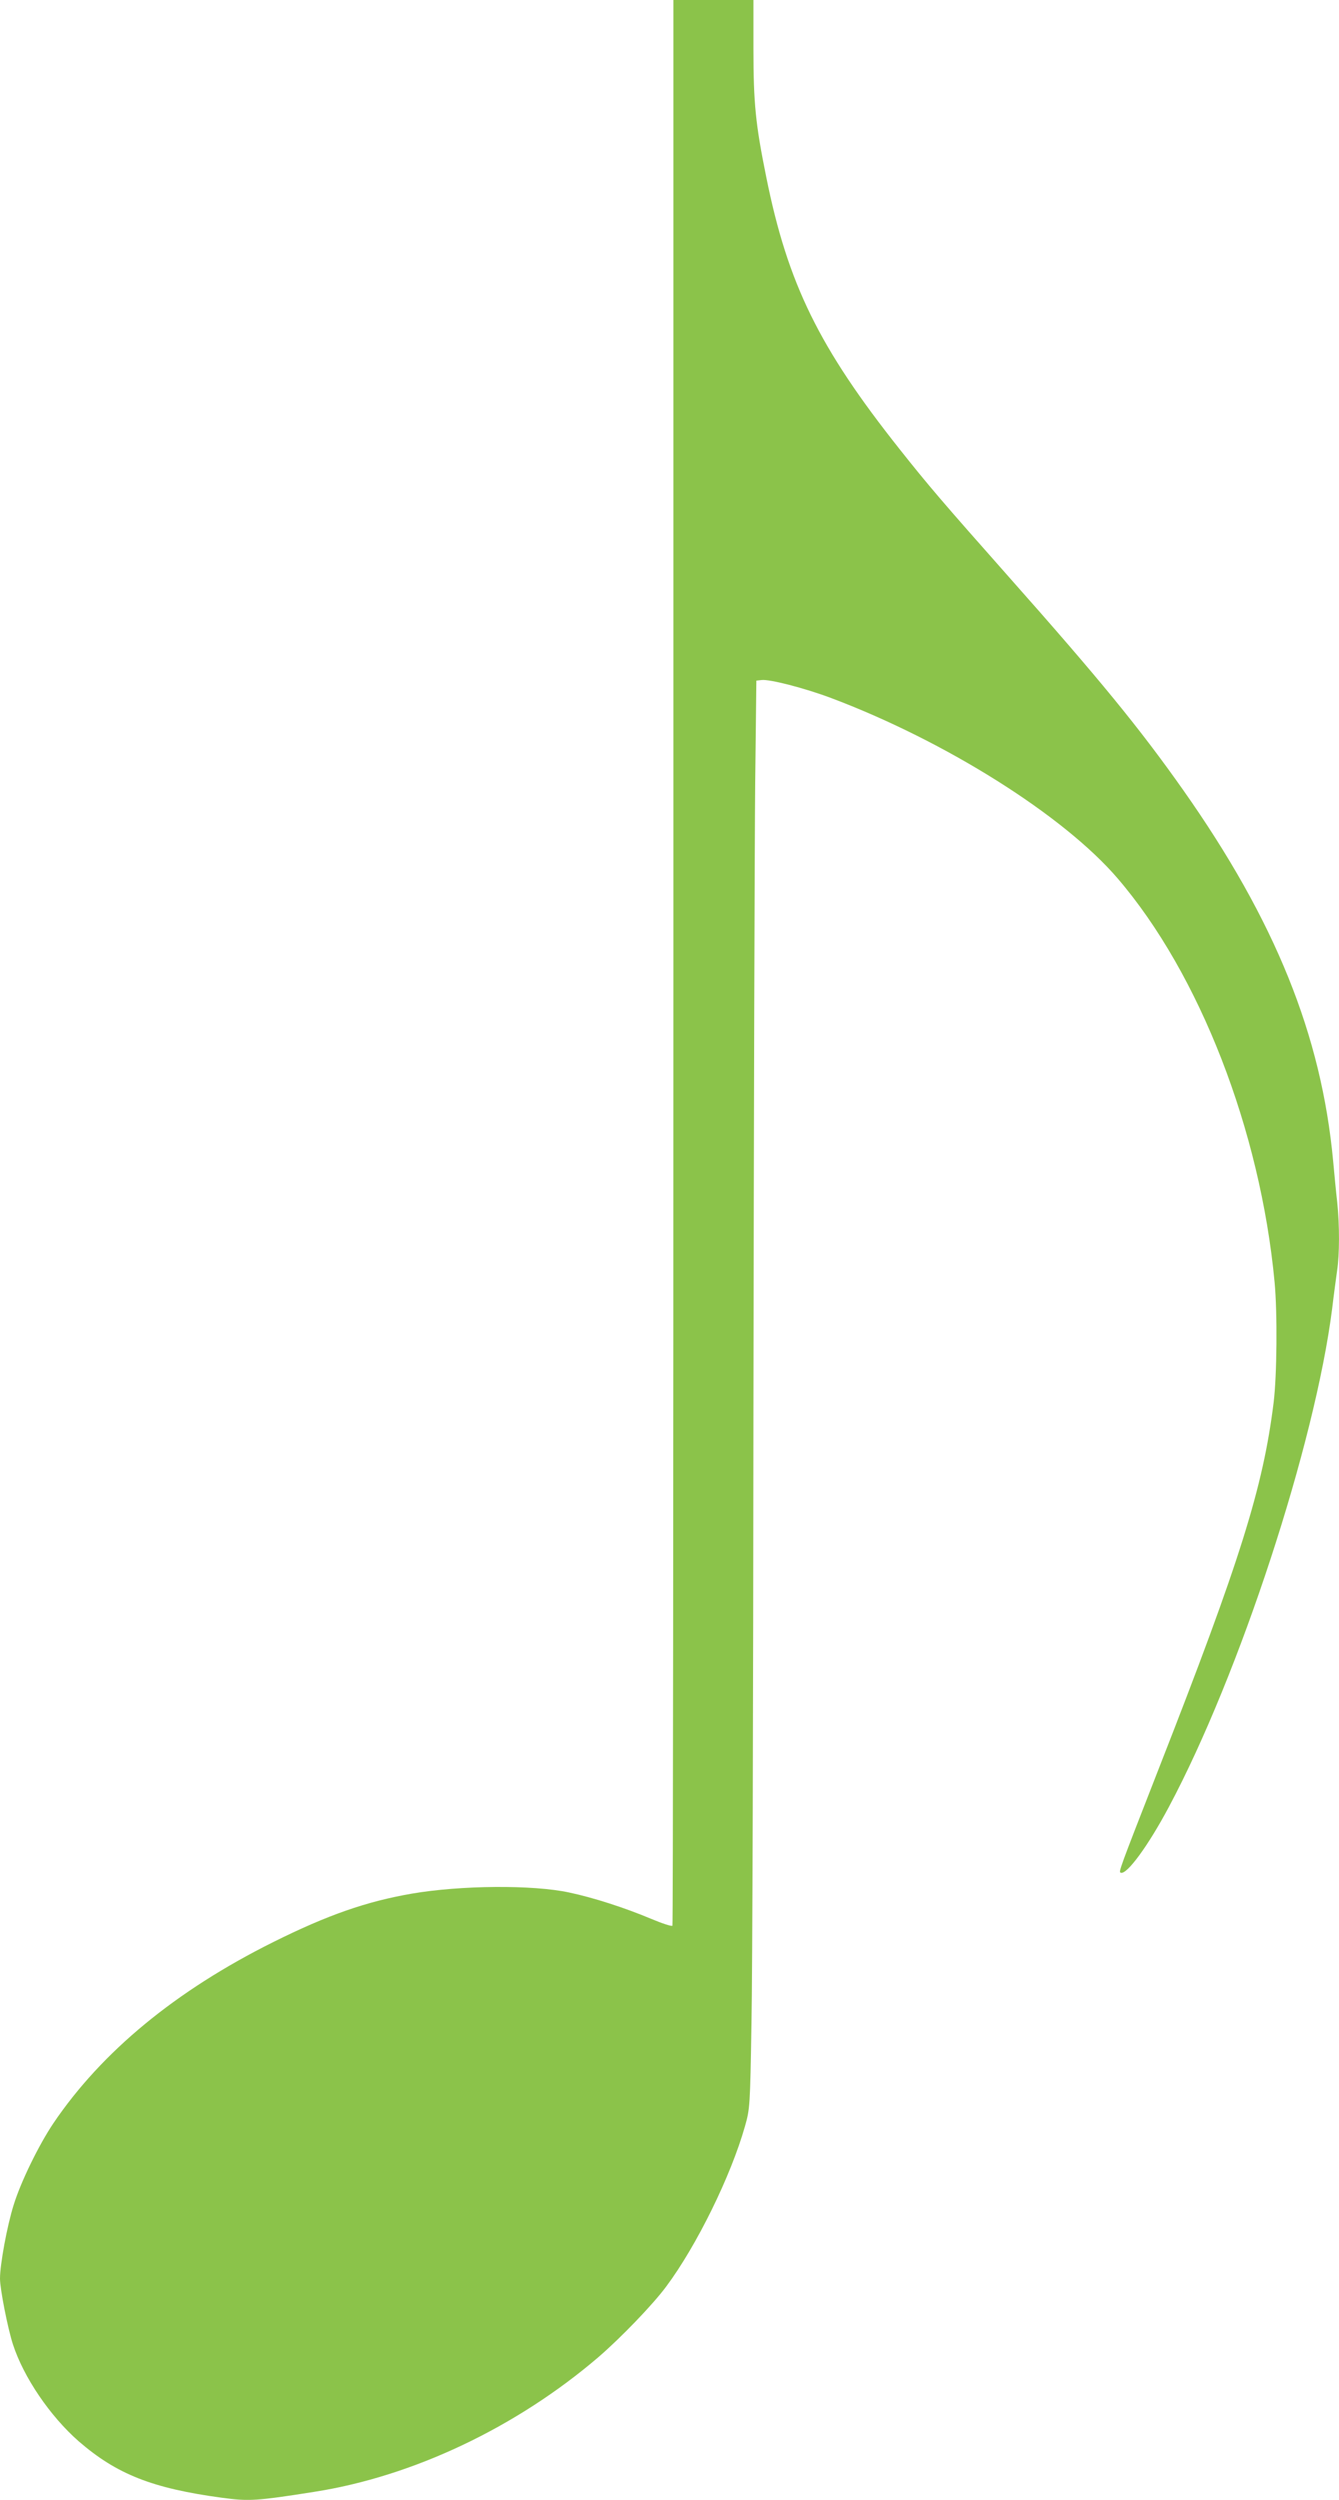 <?xml version="1.0" standalone="no"?>
<!DOCTYPE svg PUBLIC "-//W3C//DTD SVG 20010904//EN"
 "http://www.w3.org/TR/2001/REC-SVG-20010904/DTD/svg10.dtd">
<svg version="1.0" xmlns="http://www.w3.org/2000/svg"
 width="686pt" height="1280pt" viewBox="0 0 686 1280"
 preserveAspectRatio="xMidYMid meet">
<g transform="translate(0,1280) scale(0.1,-0.1)"
fill="#8bc34a" stroke="none">
<path d="M3450 7875 c0 -2709 -2 -4930 -5 -4935 -3 -5 -52 11 -109 35 -136 57
-297 109 -421 135 -186 40 -555 37 -805 -6 -232 -40 -431 -109 -710 -248 -500
-249 -878 -561 -1126 -927 -76 -113 -168 -302 -204 -419 -34 -108 -70 -305
-70 -377 0 -54 40 -256 66 -336 55 -170 191 -369 337 -497 195 -169 378 -241
732 -289 140 -19 177 -17 475 30 506 79 1035 330 1455 689 116 100 279 269
348 362 156 209 332 567 404 822 25 89 26 100 33 526 5 239 9 1648 10 3130 2
1482 6 2931 9 3220 l6 525 27 3 c41 5 219 -41 353 -91 586 -220 1195 -602
1472 -926 419 -489 730 -1288 803 -2066 15 -159 12 -480 -5 -617 -54 -435
-171 -809 -588 -1873 -205 -525 -207 -530 -195 -534 31 -11 140 137 247 338
361 676 748 1857 836 2551 8 69 20 155 25 192 13 85 13 233 1 351 -6 51 -15
146 -21 212 -60 644 -296 1229 -767 1898 -225 319 -427 566 -898 1097 -335
378 -411 467 -556 650 -412 519 -573 846 -683 1392 -55 271 -66 378 -66 659
l0 249 -205 0 -205 0 0 -4925z"/>
</g>
</svg>
